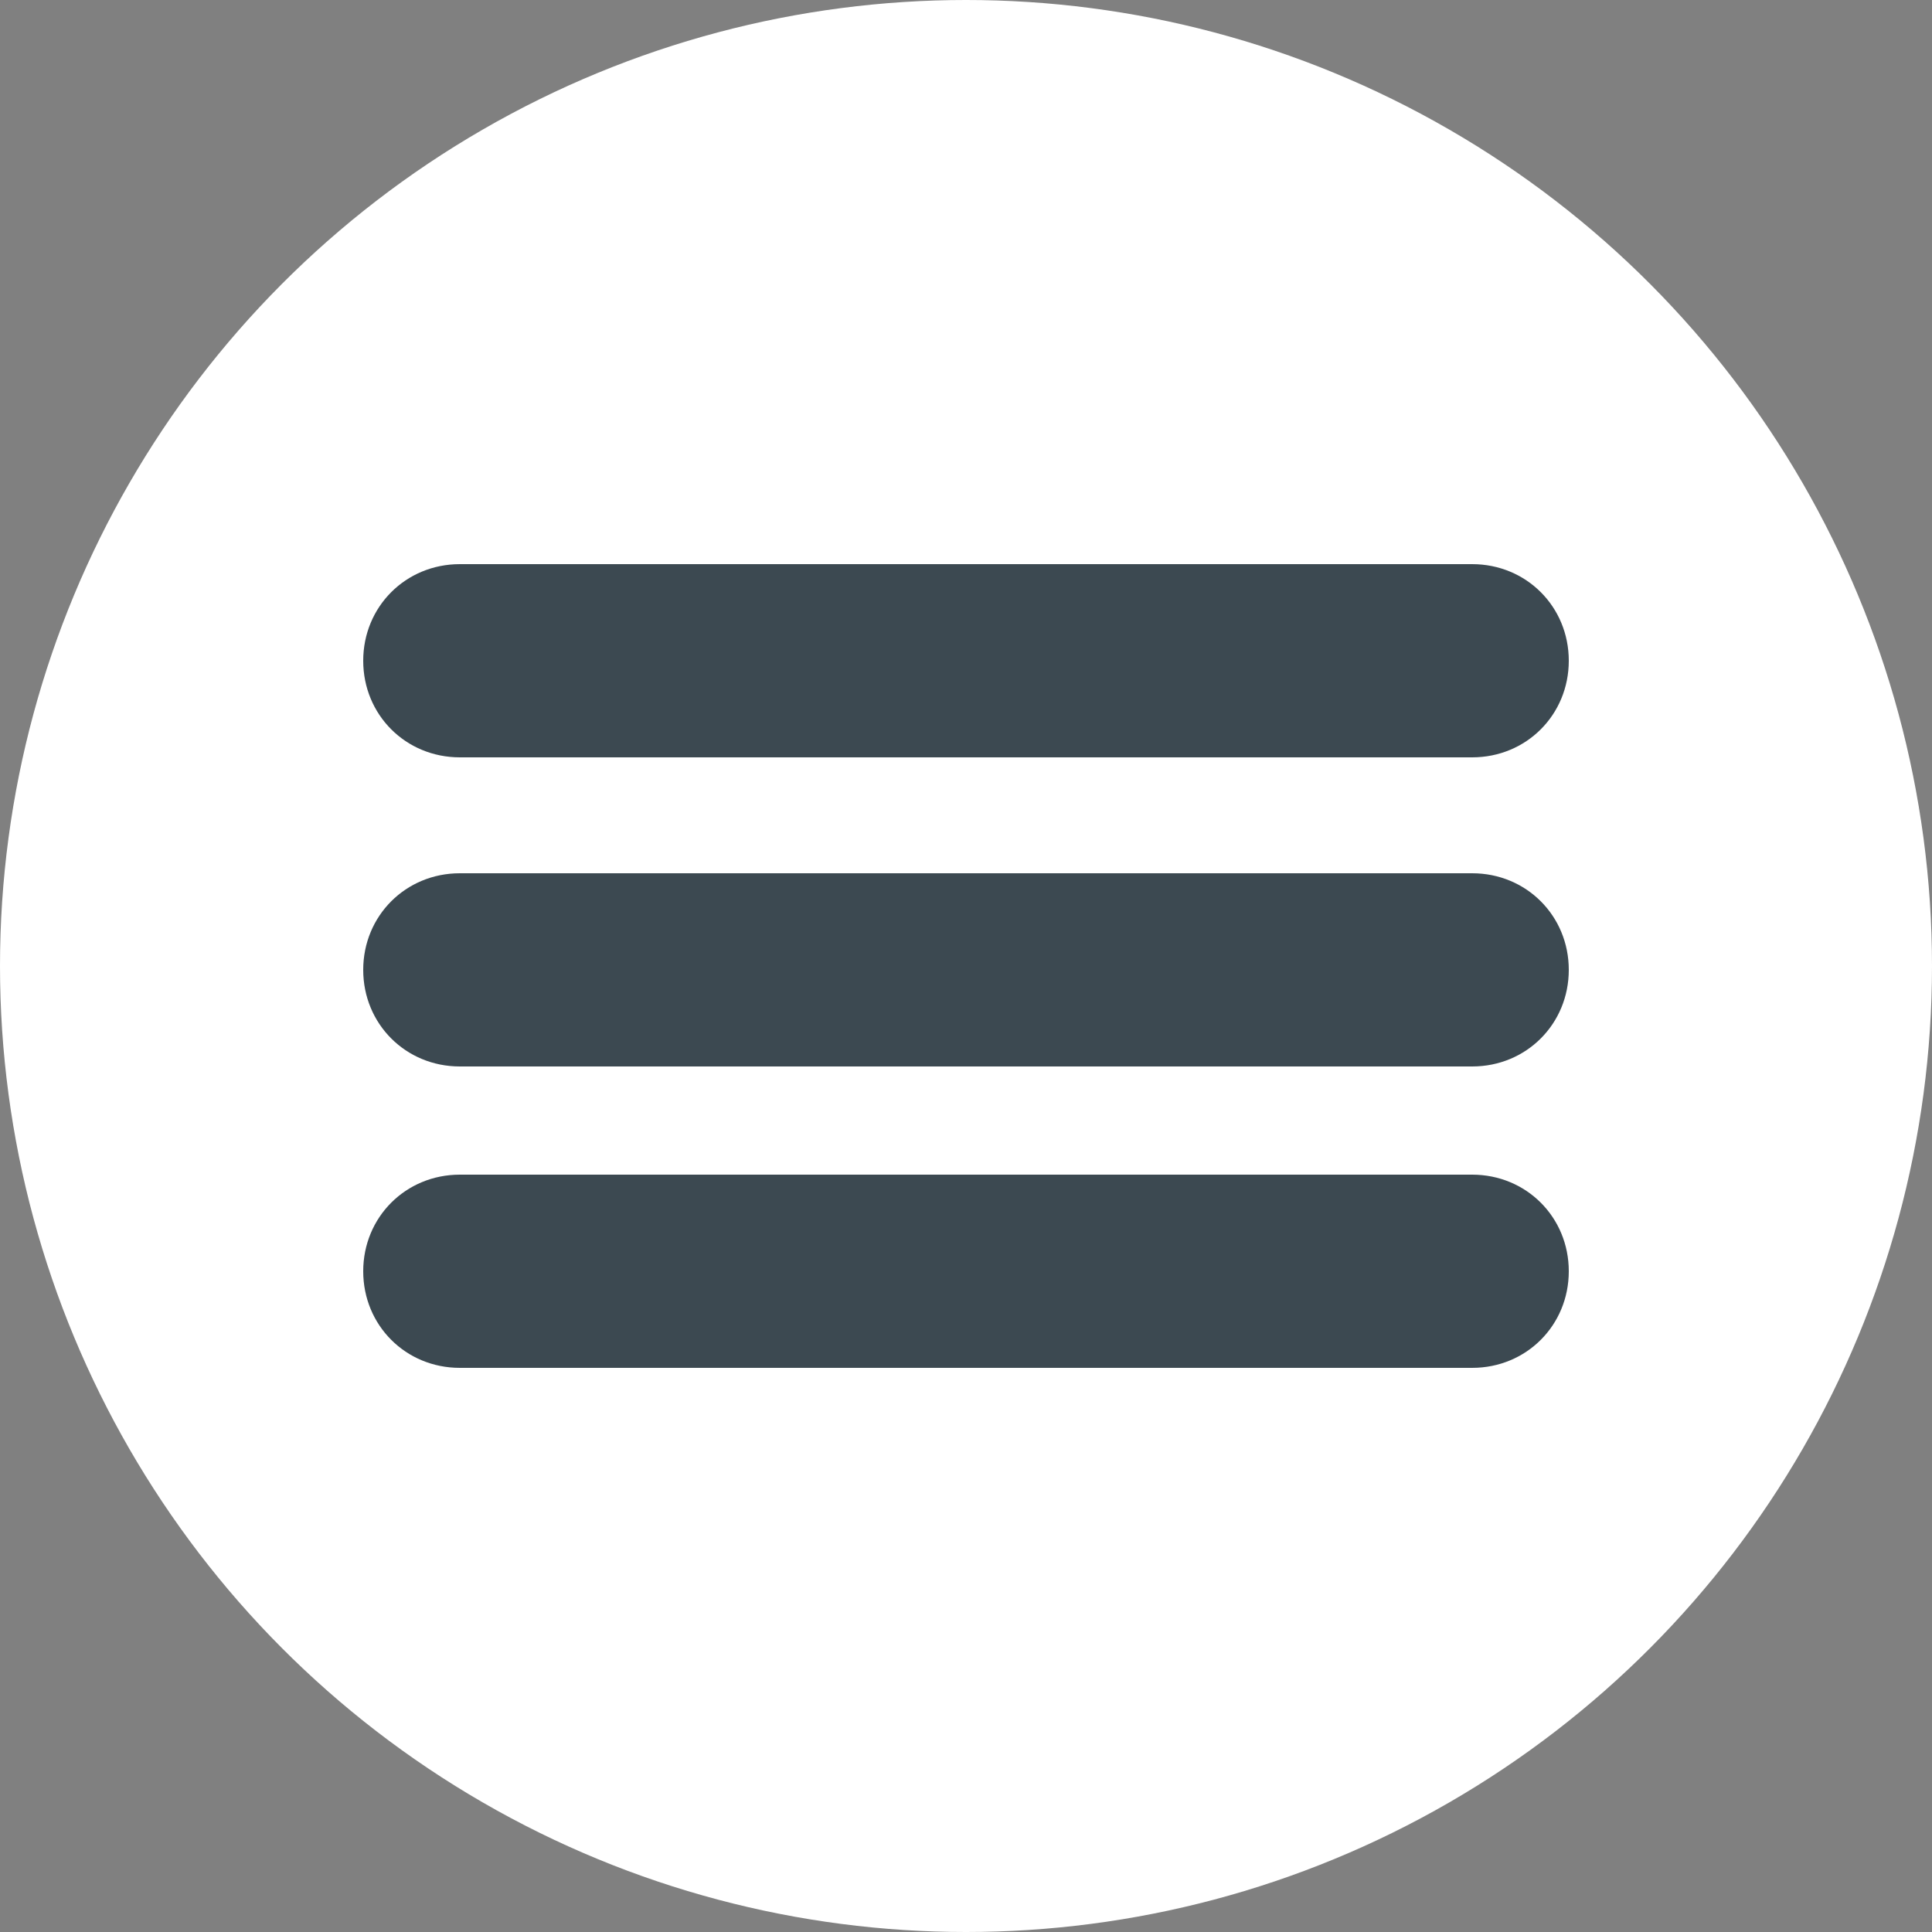 <?xml version="1.0" encoding="utf-8"?>
<!-- Generator: Adobe Illustrator 21.0.0, SVG Export Plug-In . SVG Version: 6.00 Build 0)  -->
<svg version="1.1" id="Calque_1" xmlns="http://www.w3.org/2000/svg" xmlns:xlink="http://www.w3.org/1999/xlink" x="0px" y="0px"
	 viewBox="0 0 50 50" style="enable-background:new 0 0 50 50;" xml:space="preserve">
<rect x="0" y="0" width="50" height="50" fill="#808080" stroke="none"/>
<style type="text/css">
	.st0{fill:#FFFFFF;}
	.st1{fill:#3C4951;}
</style>
<g>
	<circle class="st0" cx="25" cy="25" r="25"/>
</g>
<g>
	<path class="st1" d="M38.1,19.6H11.9c-1.4,0-2.5-1.1-2.5-2.5l0,0c0-1.4,1.1-2.5,2.5-2.5h26.2c1.4,0,2.5,1.1,2.5,2.5l0,0
		C40.6,18.5,39.5,19.6,38.1,19.6z"/>
	<path class="st1" d="M38.1,27.6H11.9c-1.4,0-2.5-1.1-2.5-2.5l0,0c0-1.4,1.1-2.5,2.5-2.5h26.2c1.4,0,2.5,1.1,2.5,2.5l0,0
		C40.6,26.5,39.5,27.6,38.1,27.6z"/>
	<path class="st1" d="M38.1,35.4H11.9c-1.4,0-2.5-1.1-2.5-2.5l0,0c0-1.4,1.1-2.5,2.5-2.5h26.2c1.4,0,2.5,1.1,2.5,2.5l0,0
		C40.6,34.3,39.5,35.4,38.1,35.4z"/>
</g>
</svg>
